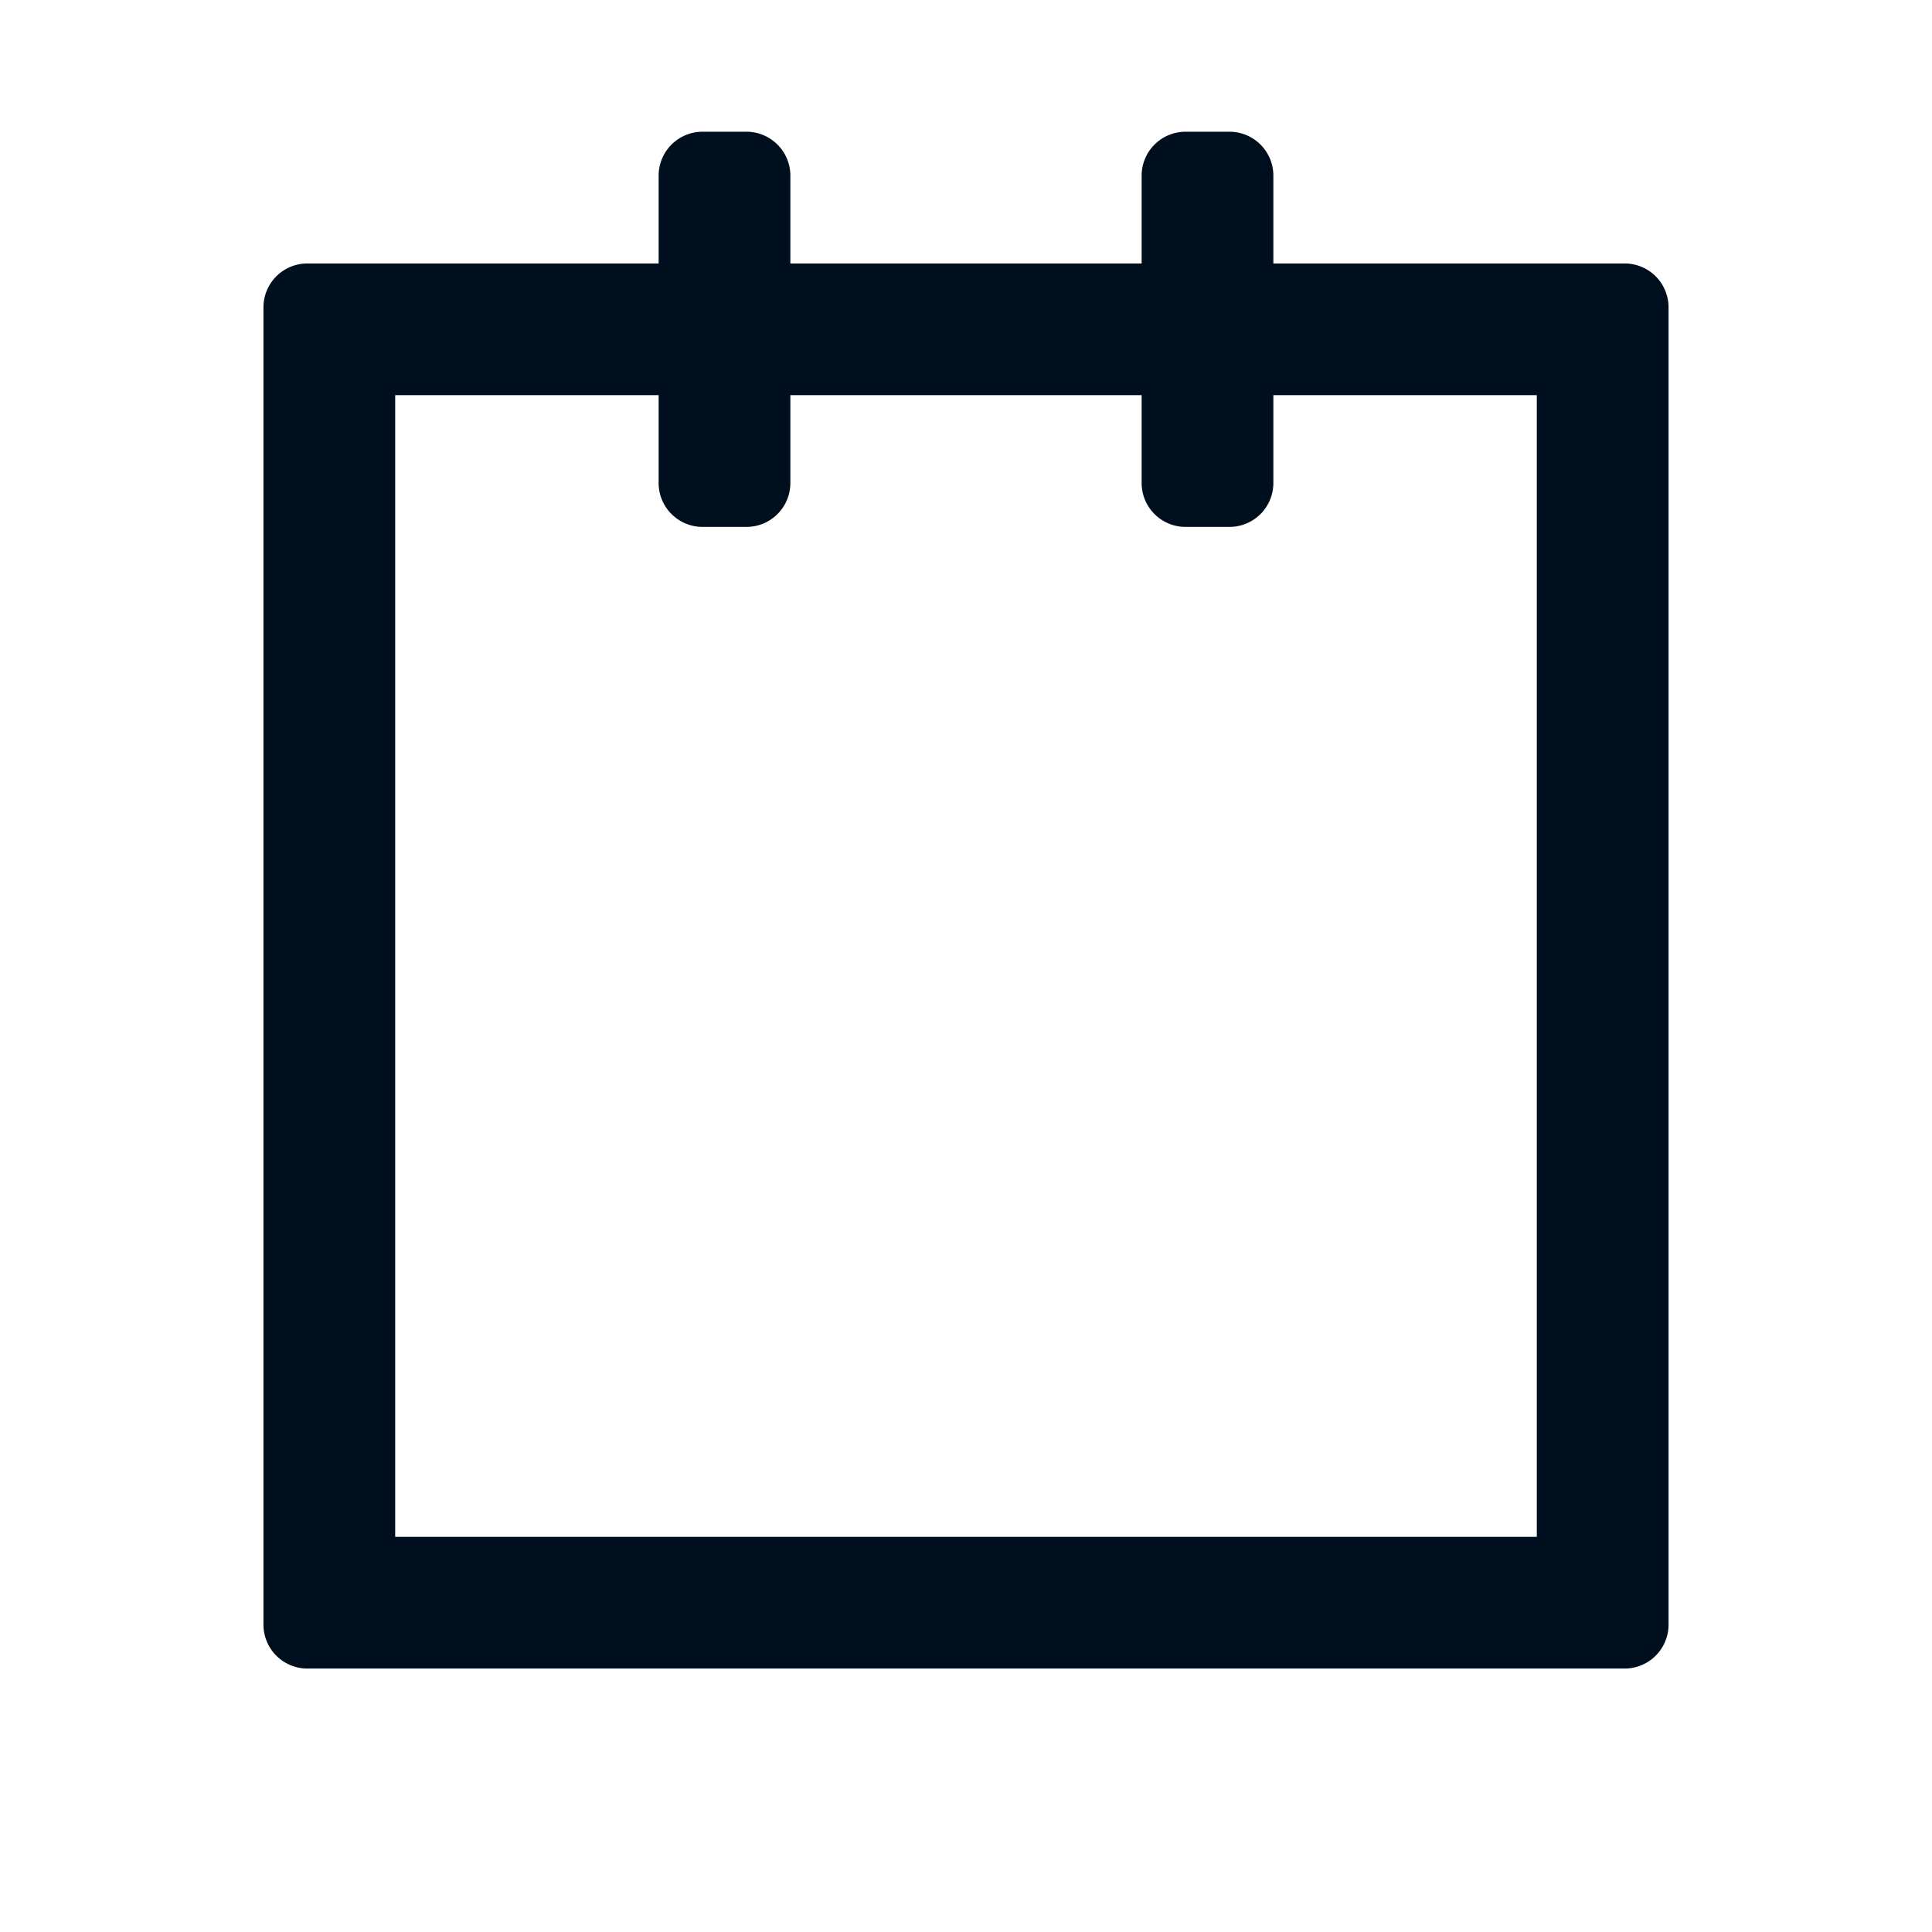 <svg xmlns="http://www.w3.org/2000/svg" width="22" height="22" fill="none" viewBox="0 0 22 22"><path fill="#000F1E" fill-rule="evenodd" d="M18.5 3h-4V2a.5.5 0 0 0-.5-.5h-.5a.5.5 0 0 0-.5.5v1H9V2a.5.5 0 0 0-.5-.5H8a.5.5 0 0 0-.5.5v1h-4a.5.5 0 0 0-.5.5v15a.5.5 0 0 0 .5.5h15a.5.5 0 0 0 .5-.5v-15a.5.5 0 0 0-.5-.5m-1 14.5h-13v-13h3v1A.5.5 0 0 0 8 6h.5a.5.5 0 0 0 .5-.5v-1h4v1a.5.5 0 0 0 .5.5h.5a.5.5 0 0 0 .5-.5v-1h3z" clip-rule="evenodd"/></svg>